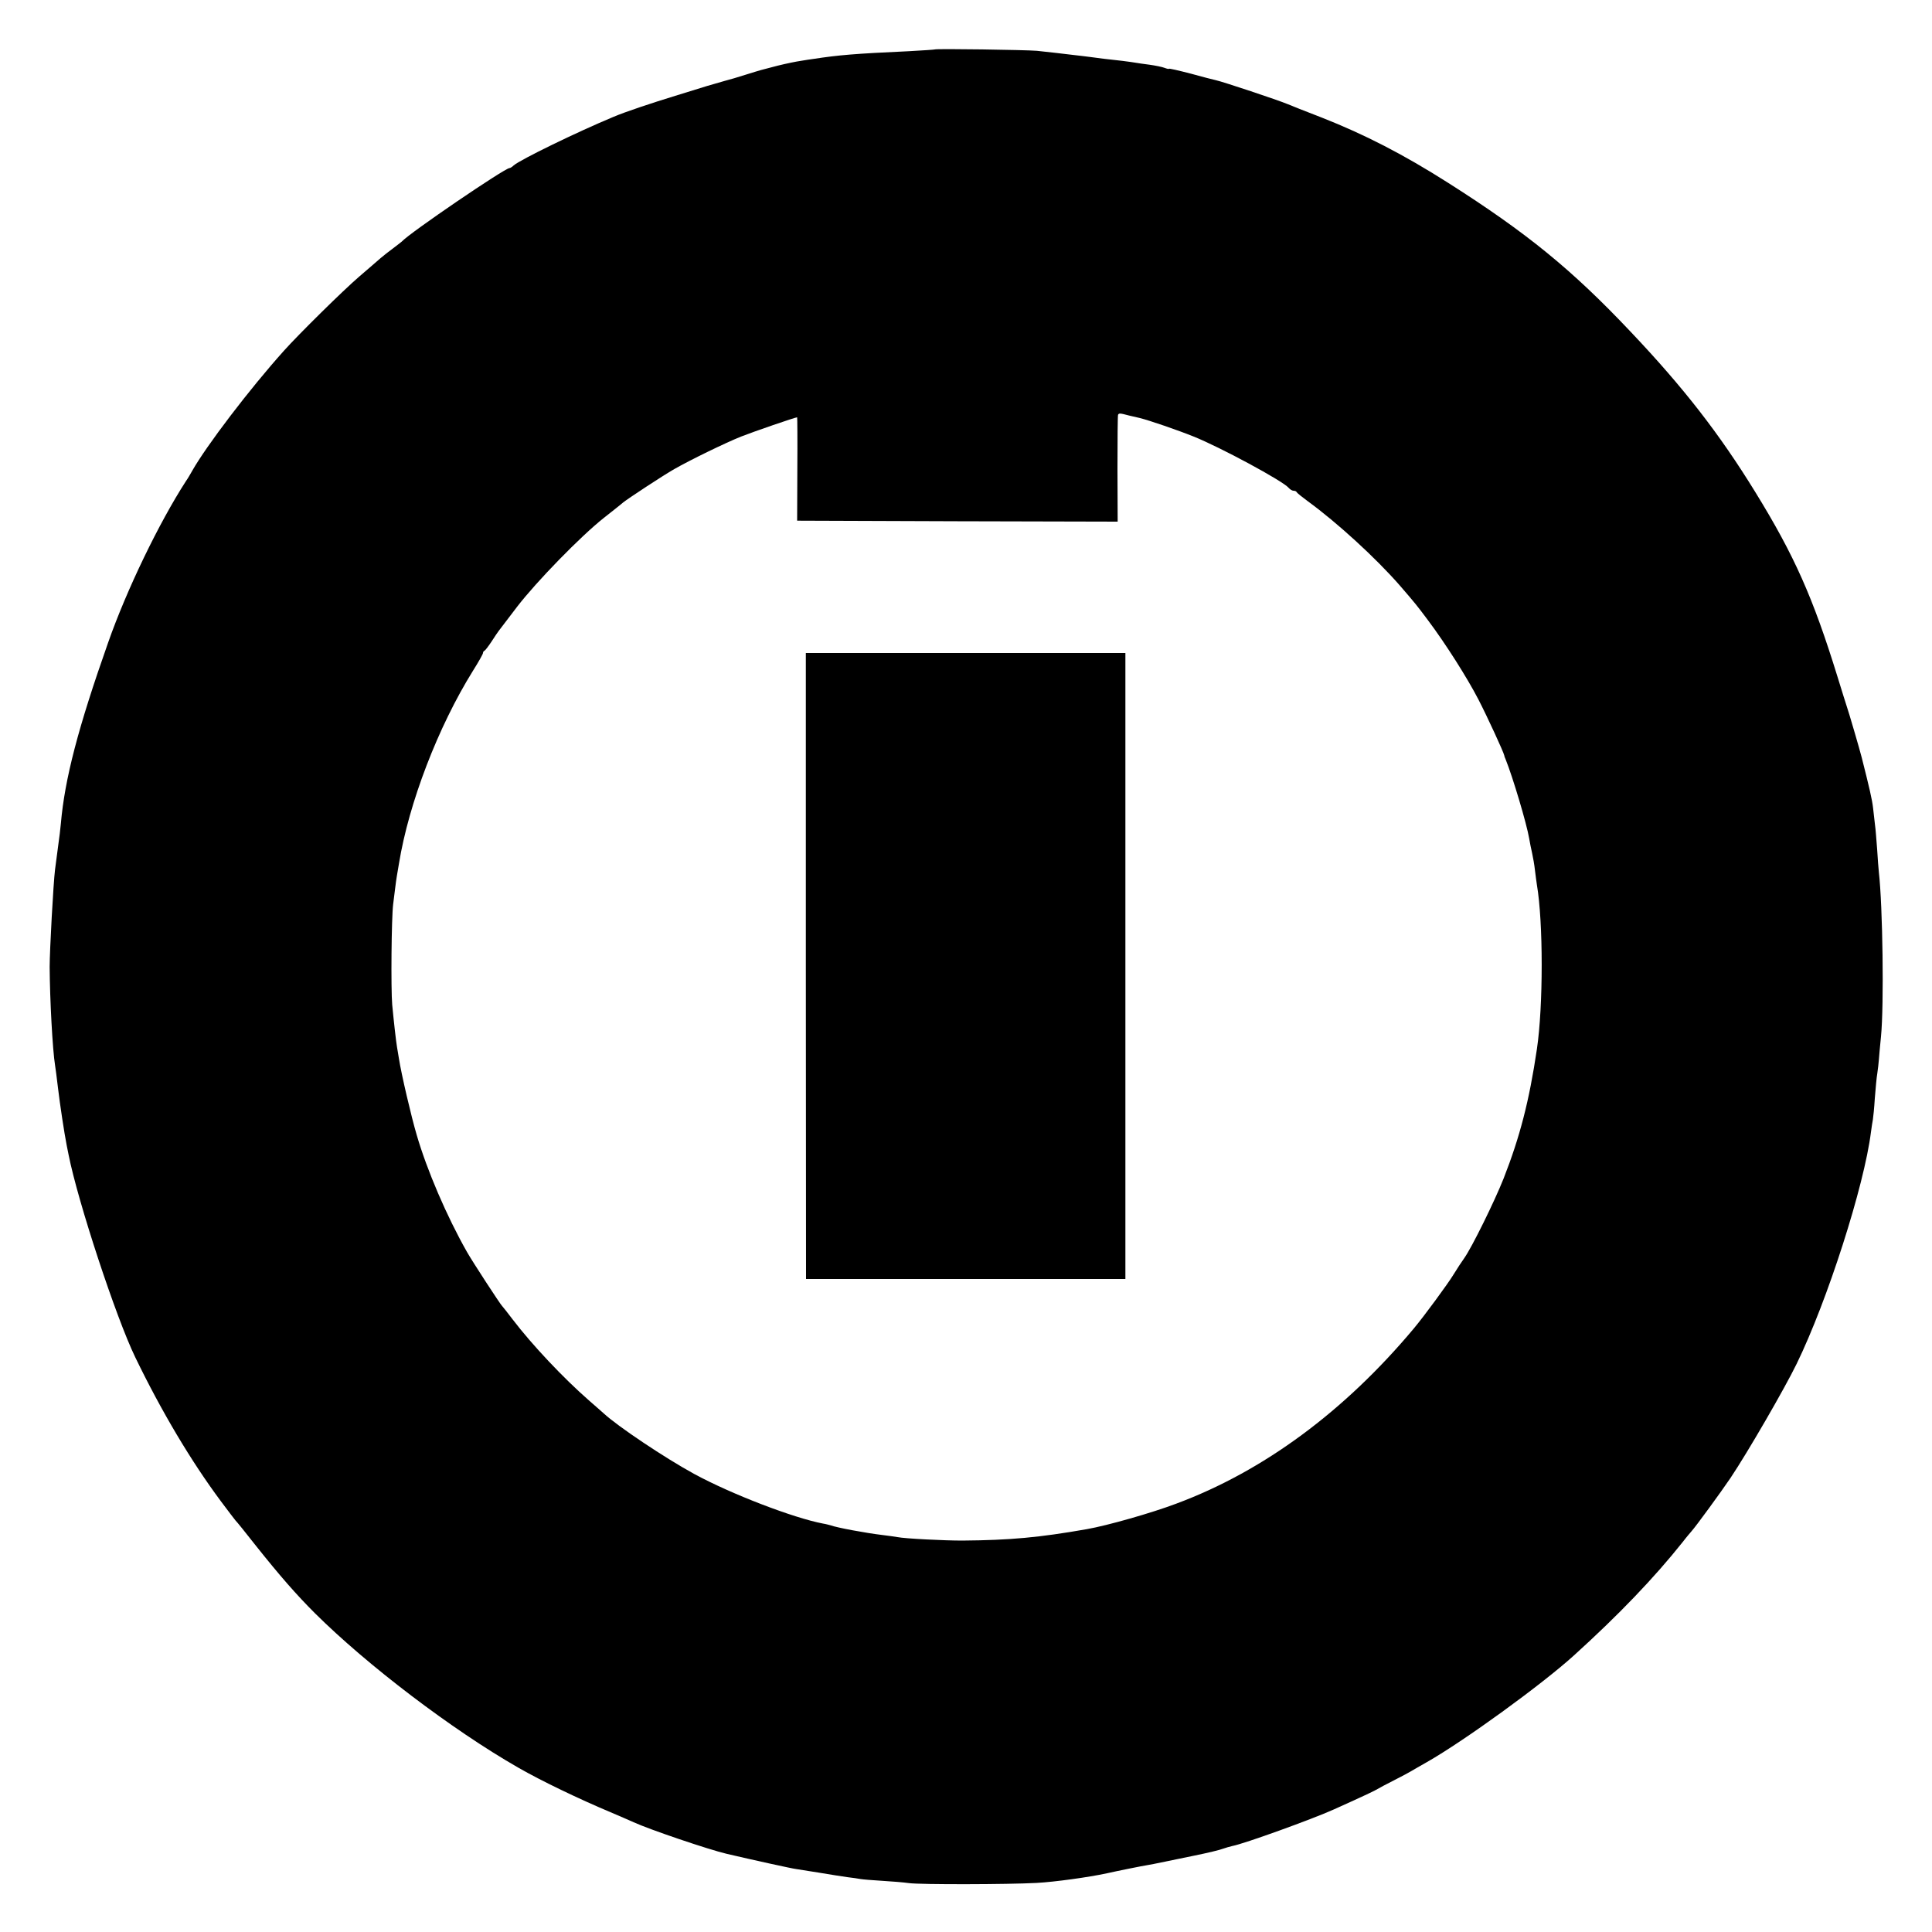 <?xml version="1.0" standalone="no"?>
<!DOCTYPE svg PUBLIC "-//W3C//DTD SVG 20010904//EN"
 "http://www.w3.org/TR/2001/REC-SVG-20010904/DTD/svg10.dtd">
<svg version="1.0" xmlns="http://www.w3.org/2000/svg"
 width="1000pt" height="1000pt" viewBox="0 0 1000 1000"
 preserveAspectRatio="xMidYMid meet">
<g transform="translate(0,1000) scale(0.1,-0.1)"
fill="#000000" stroke="none">
<path d="M4838 9744 c-2 -1 -61 -5 -133 -9 -284 -13 -364 -20 -495 -40 -14 -2
-43 -6 -65 -10 -22 -3 -76 -14 -120 -25 -93 -24 -83 -21 -160 -45 -33 -10 -62
-19 -65 -20 -3 -1 -25 -7 -50 -14 -25 -7 -65 -19 -90 -26 -25 -8 -99 -31 -165
-51 -118 -36 -262 -84 -320 -109 -190 -79 -481 -221 -516 -251 -8 -8 -18 -14
-22 -14 -24 0 -515 -334 -557 -380 -3 -3 -23 -18 -45 -35 -22 -16 -51 -39 -65
-51 -14 -12 -63 -55 -110 -95 -82 -70 -316 -301 -390 -384 -178 -198 -402
-493 -474 -620 -9 -16 -24 -42 -34 -56 -139 -215 -307 -563 -402 -834 -156
-442 -225 -707 -245 -938 -4 -37 -8 -76 -10 -85 -2 -16 -10 -75 -20 -152 -9
-71 -28 -423 -28 -505 1 -168 15 -429 28 -509 2 -12 9 -64 15 -116 10 -85 33
-237 45 -297 3 -13 7 -35 10 -50 48 -243 246 -844 345 -1048 136 -281 289
-538 443 -745 39 -52 73 -97 76 -100 4 -3 51 -61 105 -130 125 -157 210 -254
306 -350 272 -270 710 -603 1052 -799 120 -69 314 -162 478 -231 41 -17 95
-41 120 -52 83 -38 387 -141 480 -163 132 -31 341 -77 360 -79 14 -2 68 -11
120 -19 52 -9 118 -19 145 -23 28 -3 59 -8 70 -10 11 -2 61 -6 110 -9 50 -3
113 -8 140 -12 62 -8 510 -7 660 1 93 5 268 29 365 50 53 12 182 38 208 42 15
2 47 9 72 14 25 5 101 21 170 35 69 14 136 30 150 36 14 5 35 11 48 14 60 11
414 139 525 189 167 75 214 98 227 106 8 5 47 26 85 45 39 20 79 41 90 48 11
7 47 27 80 46 195 111 594 401 760 551 233 211 417 403 565 589 19 25 40 49
45 55 22 24 154 205 202 276 91 136 280 463 342 590 160 328 350 922 385 1200
3 25 8 54 10 65 2 11 7 61 10 110 4 50 9 108 13 130 3 22 7 53 8 70 1 16 6 71
11 120 16 163 9 674 -11 850 -2 17 -6 71 -9 120 -4 50 -8 106 -11 125 -2 19
-7 59 -10 88 -5 44 -19 104 -59 262 -10 40 -68 238 -76 260 -5 14 -27 86 -50
160 -126 407 -222 624 -424 952 -187 304 -373 543 -646 831 -304 322 -539 513
-945 771 -231 147 -432 250 -650 336 -88 34 -169 66 -180 71 -50 21 -335 116
-372 124 -10 2 -69 17 -130 34 -62 16 -113 28 -113 25 0 -2 -10 0 -23 5 -13 5
-48 12 -77 16 -29 4 -61 8 -70 10 -9 2 -41 6 -71 10 -75 8 -123 14 -166 20
-21 3 -58 7 -83 10 -25 3 -67 8 -93 11 -26 3 -71 8 -100 11 -55 5 -525 12
-529 7z m1007 -1895 c22 -5 47 -11 56 -13 48 -12 194 -62 276 -95 138 -55 464
-231 493 -266 7 -8 18 -15 25 -15 8 0 15 -3 17 -8 2 -4 28 -25 58 -47 151
-110 351 -293 475 -435 83 -96 89 -104 146 -180 90 -120 202 -296 261 -410 47
-91 131 -274 134 -290 0 -3 3 -12 7 -20 37 -92 109 -333 122 -410 3 -19 10
-53 15 -75 5 -22 12 -62 15 -90 3 -27 8 -61 10 -75 33 -194 33 -627 0 -850
-40 -270 -88 -454 -172 -669 -48 -121 -165 -358 -204 -413 -13 -18 -38 -56
-55 -84 -29 -48 -154 -218 -206 -280 -358 -428 -778 -739 -1230 -907 -127 -48
-355 -113 -463 -132 -246 -43 -395 -57 -645 -59 -93 0 -295 10 -335 18 -11 2
-46 7 -79 11 -84 10 -235 38 -267 50 -8 2 -25 7 -39 9 -153 29 -476 153 -667
257 -152 83 -397 247 -469 314 -6 5 -39 35 -74 65 -134 117 -295 288 -396 420
-27 36 -52 67 -55 70 -9 8 -155 232 -182 280 -105 185 -207 423 -260 605 -28
94 -80 317 -92 395 -4 25 -9 52 -10 60 -5 28 -17 135 -25 220 -7 82 -4 449 5
520 2 19 7 55 10 80 3 25 7 54 9 65 2 11 7 40 11 65 51 314 203 709 383 998
29 46 52 87 52 92 0 5 3 10 8 12 4 2 20 23 36 47 16 25 33 50 37 55 5 6 48 63
96 126 100 130 329 365 448 459 44 35 89 70 100 80 26 21 207 140 265 173 84
48 265 136 345 168 63 25 281 100 291 100 1 0 2 -120 1 -267 l-1 -268 830 -3
829 -2 -1 272 c0 150 1 276 3 281 5 9 9 9 58 -4z"/>
<path d="M4171 5000 l1 -1620 826 0 827 0 0 1620 0 1620 -827 0 -827 0 0
-1620z"/>
</g>
</svg>
